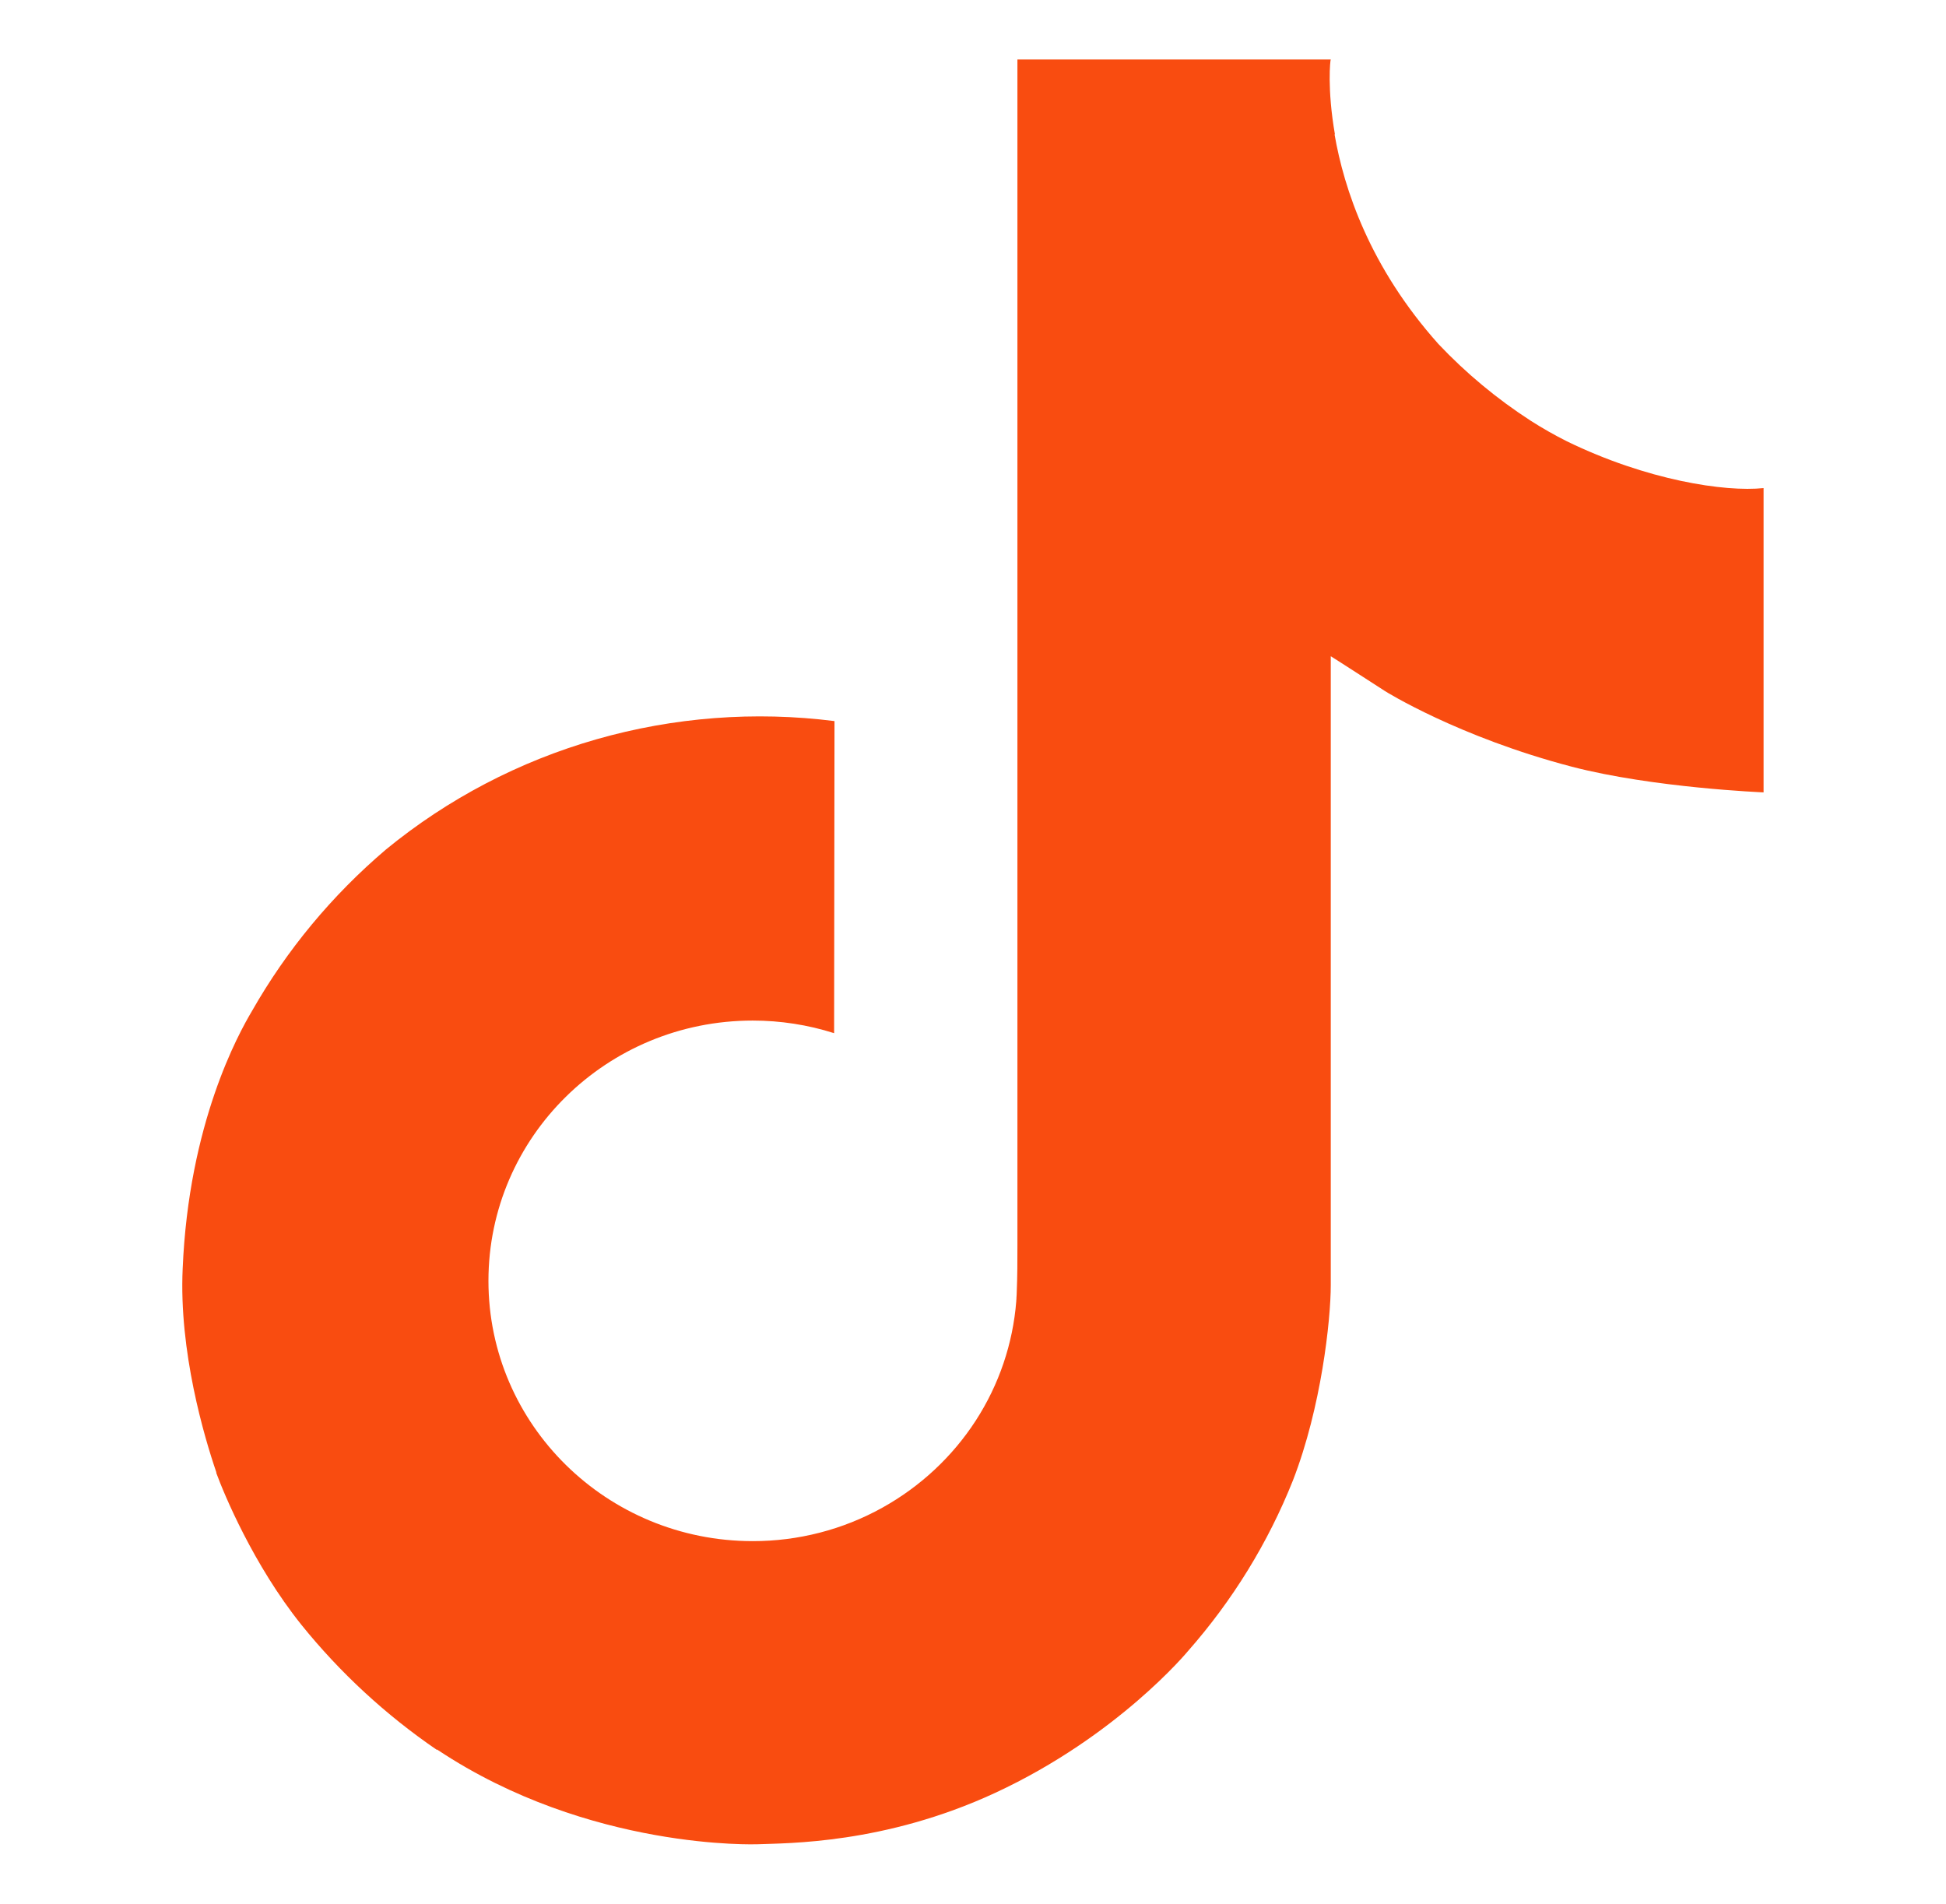 <svg width="46" height="45" viewBox="0 0 46 45" fill="none" xmlns="http://www.w3.org/2000/svg">
<path d="M37.033 10.429C36.742 10.282 36.458 10.121 36.184 9.946C35.385 9.429 34.653 8.821 34.003 8.133C32.377 6.313 31.77 4.467 31.546 3.174H31.555C31.368 2.101 31.445 1.406 31.457 1.406H24.05V29.424C24.05 29.8 24.05 30.172 24.034 30.539C24.034 30.585 24.03 30.627 24.027 30.677C24.027 30.697 24.027 30.718 24.023 30.739C24.023 30.744 24.023 30.749 24.023 30.755C23.944 31.76 23.615 32.731 23.063 33.583C22.511 34.434 21.754 35.14 20.858 35.638C19.924 36.158 18.868 36.43 17.794 36.429C14.343 36.429 11.546 33.676 11.546 30.277C11.546 26.877 14.343 24.124 17.794 24.124C18.447 24.124 19.096 24.224 19.717 24.422L19.726 17.045C17.841 16.806 15.925 16.953 14.1 17.475C12.276 17.997 10.582 18.884 9.125 20.079C7.848 21.164 6.775 22.458 5.953 23.904C5.64 24.432 4.461 26.551 4.318 29.99C4.228 31.942 4.827 33.965 5.113 34.8V34.818C5.293 35.31 5.989 36.99 7.124 38.406C8.039 39.541 9.12 40.539 10.332 41.367V41.349L10.35 41.367C13.936 43.75 17.911 43.594 17.911 43.594C18.599 43.566 20.905 43.594 23.523 42.38C26.427 41.034 28.08 39.03 28.08 39.03C29.136 37.832 29.976 36.467 30.563 34.993C31.233 33.269 31.457 31.202 31.457 30.376V15.512C31.547 15.565 32.744 16.339 32.744 16.339C32.744 16.339 34.468 17.42 37.158 18.124C39.087 18.625 41.688 18.73 41.688 18.73V11.537C40.776 11.634 38.927 11.353 37.033 10.429Z" fill="#F94C10"/>
</svg>
